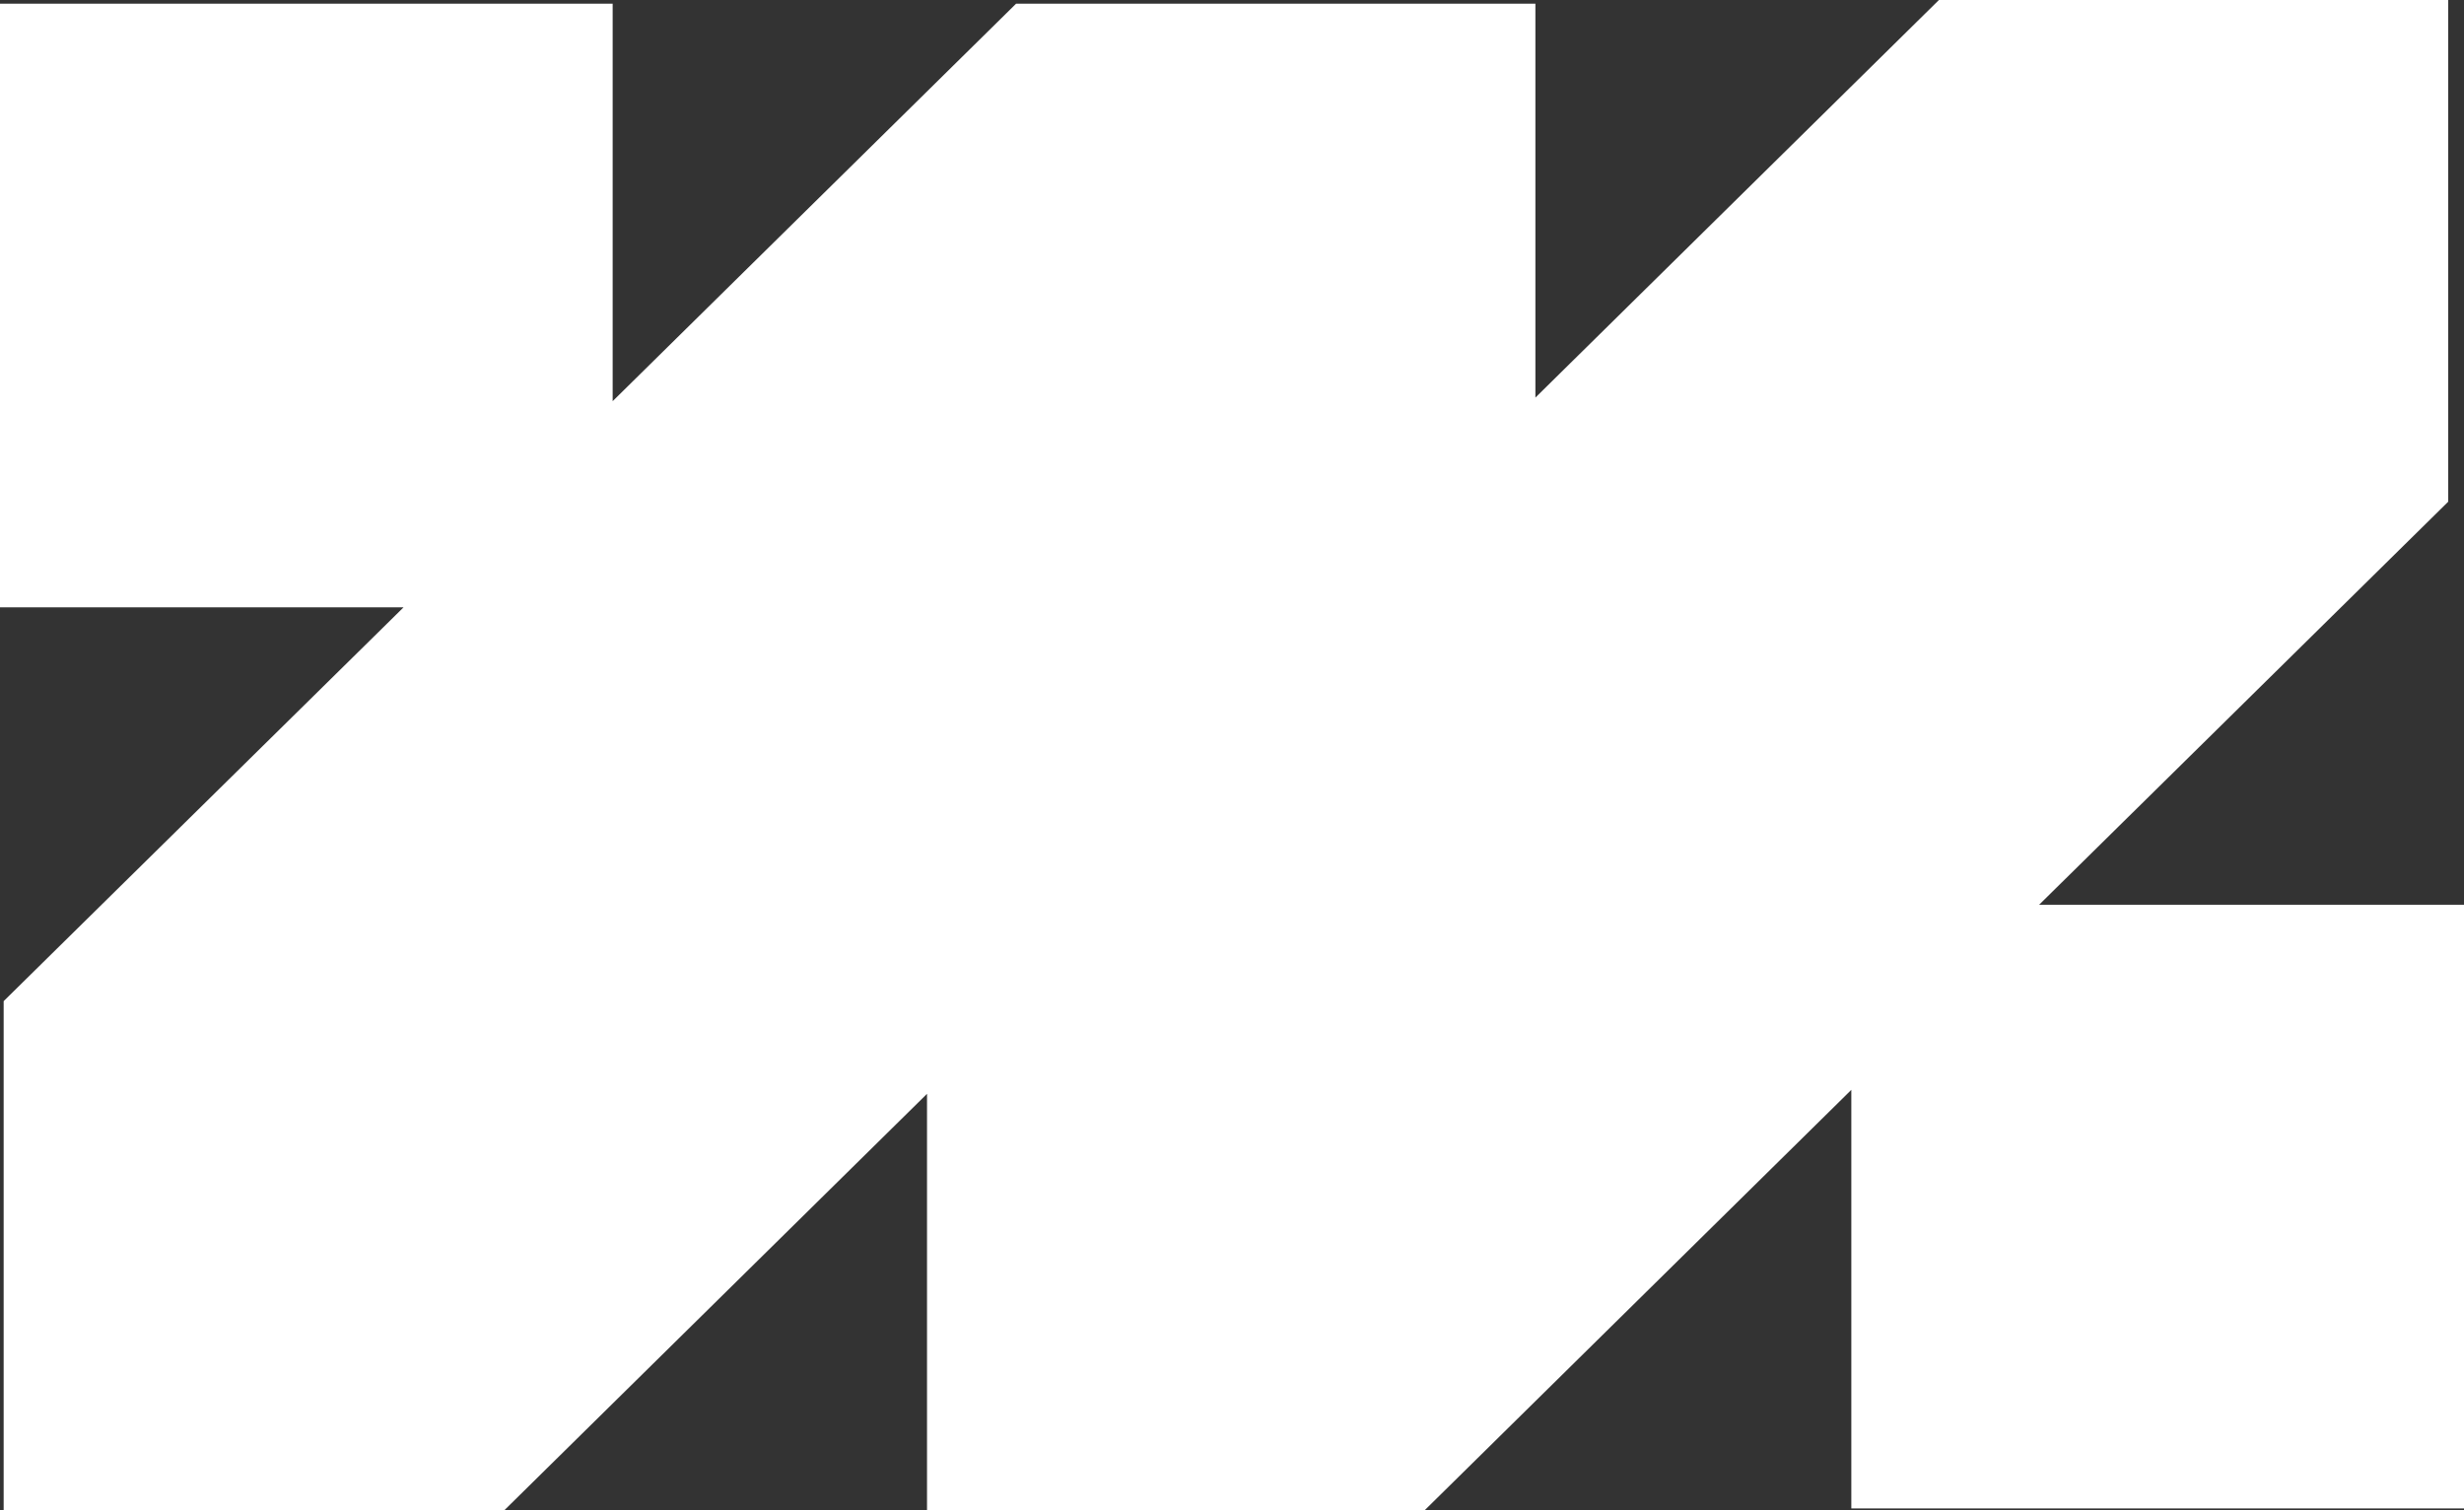 <?xml version="1.0" encoding="UTF-8"?>
<svg xmlns="http://www.w3.org/2000/svg" width="31" height="19" viewBox="0 0 31 19" fill="none">
  <rect x="0" y="0" width="31" height="19" fill="#333333" stroke="none"/>
  <g clip-path="url(#clip0_27_191)">
    <path d="M25.655 11.382L30.801 6.312V0H24.394L19.317 5.002V0.046H12.784L7.708 5.047V0.046H0V7.641H5.077L0.046 12.595V19H6.345L11.663 13.761V19H17.924L23.292 13.711V18.977H31V11.382H25.655Z" fill="white"></path>
  </g>
  <defs>
    <clipPath id="clip0_27_191">
      <rect width="31" height="19" fill="white"></rect>
    </clipPath>
  </defs>
</svg>
